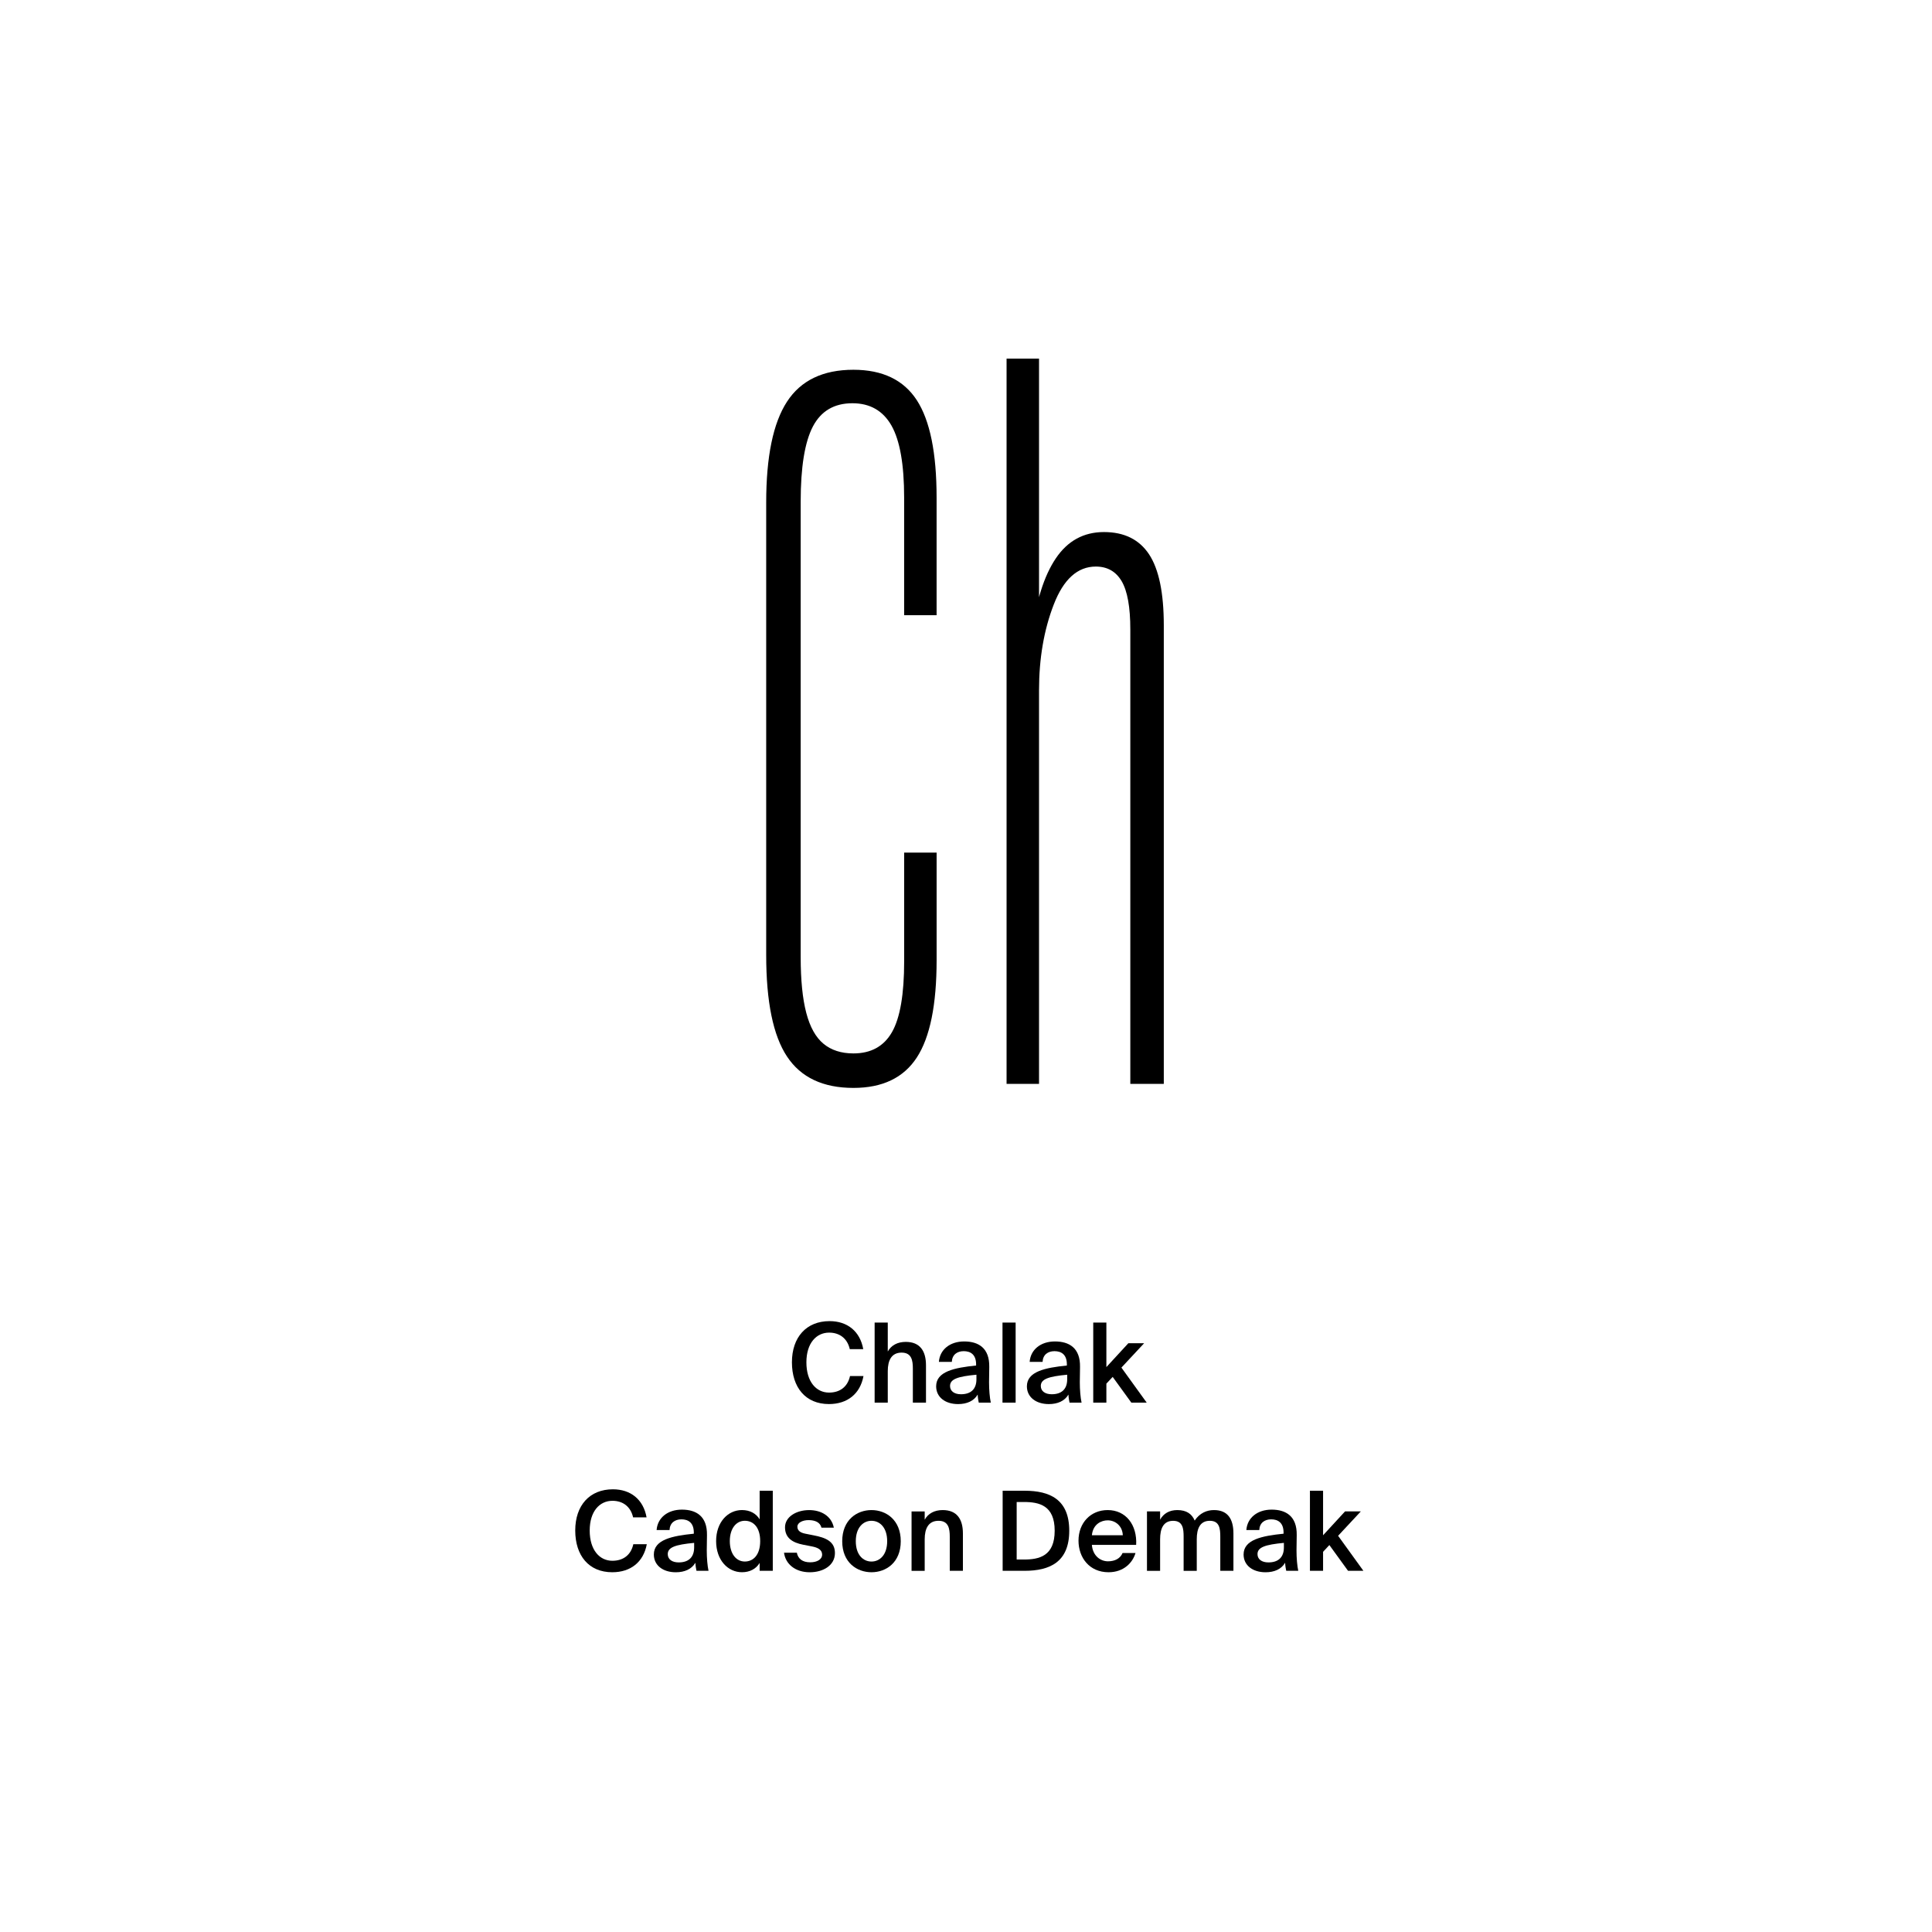 <?xml version="1.0" encoding="utf-8"?>
<!-- Generator: Adobe Illustrator 29.0.0, SVG Export Plug-In . SVG Version: 9.03 Build 54978)  -->
<svg version="1.1" xmlns="http://www.w3.org/2000/svg" xmlns:xlink="http://www.w3.org/1999/xlink" x="0px" y="0px"
	 viewBox="0 0 1000 1000" style="enable-background:new 0 0 1000 1000;" xml:space="preserve">
<style type="text/css">
	.st0{display:none;}
	.st1{display:inline;}
	.st2{fill:none;}
</style>
<g id="Ebene_1" class="st0">
	<g class="st1">
		<rect x="-0.28" y="686.68" class="st2" width="1000" height="208.62"/>
		<path d="M371.46,686.68c7.17,0,14.78,2.18,14.78,10.58c0,3.81-2.46,7.17-4.59,8.57c3.08,1.46,6.05,3.92,6.05,9.46
			c0,8.79-7.22,11.98-15.57,11.98h-16.46v-40.6H371.46z M371.96,703.42c3.75,0,6.05-1.85,6.05-5.38c0-3.19-2.35-5.1-6.05-5.1h-8.29
			v10.47H371.96z M372.52,721.01c4.65,0,7-2.02,7-5.71c0-3.75-2.35-5.82-7.34-5.82h-8.51v11.54H372.52z"/>
		<path d="M407.13,722.02c2.35,0,4.76-0.84,6.33-3.47h7.95c-1.62,4.48-6.05,9.46-14.22,9.46c-9.69,0-15.34-7.22-15.34-15.9
			c0-8.96,6.22-15.62,15.12-15.62c9.3,0,15.12,7.22,14.78,17.86h-22.23C399.91,719.5,403.49,722.02,407.13,722.02z M413.91,709.02
			c-0.17-5.1-3.75-6.89-7-6.89c-2.91,0-6.66,1.85-7.28,6.89H413.91z"/>
		<path d="M440.79,704.43c-3.81,0-6.33,1.4-6.33,7.06v15.79h-7.73v-30.13h7.62v5.26c1.74-3.7,4.48-5.21,7.95-5.21
			c0.5,0,1.18,0.06,1.68,0.11v7.28C442.86,704.49,441.91,704.43,440.79,704.43z"/>
		<path d="M447.95,727.28v-40.6h7.73v40.6H447.95z"/>
		<path d="M470.35,693.85h-7.73v-7.17h7.73V693.85z M470.35,727.28h-7.73v-30.13h7.73V727.28z"/>
		<path d="M493.76,696.48c7.22,0,10.42,4.42,10.42,11.82v18.98h-7.73v-17.3c0-3.92-0.84-7.28-5.21-7.28c-5.1,0-6.22,4.14-6.22,8.9
			v15.68h-7.73v-30.13h7.73v3.98C486.76,698.1,490.06,696.48,493.76,696.48z"/>
		<path d="M520.14,693.18v-6.5h33.04v6.5h-12.54v34.1h-8.01v-34.1H520.14z"/>
		<path d="M552.67,731.14h2.91c2.58,0,3.75,0.06,5.04-3.14l0.34-0.84l-11.54-30.02h8.46l6.83,21.73l7-21.73h7.84l-11.03,29.23
			c-3.53,9.35-5.1,10.7-12.6,10.7h-3.25V731.14z"/>
		<path d="M583.02,697.15h7.73v3.86c1.62-2.8,4.87-4.54,8.68-4.54c7.28,0,13.1,6.27,13.1,15.74c0,9.63-5.99,15.79-13.16,15.79
			c-3.14,0-6.72-1.23-8.62-4.54v13.61h-7.73V697.15z M597.53,702.42c-4.26,0-7.06,3.75-7.06,9.8c0,6.16,2.8,9.86,7.06,9.86
			c3.98,0,6.89-3.92,6.89-9.8S601.5,702.42,597.53,702.42z"/>
		<path d="M631.3,722.02c2.35,0,4.76-0.84,6.33-3.47h7.95c-1.62,4.48-6.05,9.46-14.22,9.46c-9.69,0-15.34-7.22-15.34-15.9
			c0-8.96,6.22-15.62,15.12-15.62c9.3,0,15.12,7.22,14.78,17.86h-22.23C624.07,719.5,627.66,722.02,631.3,722.02z M638.07,709.02
			c-0.17-5.1-3.75-6.89-7-6.89c-2.91,0-6.66,1.85-7.28,6.89H638.07z"/>
		<path d="M400.75,813.28h-8.01v-17.53h-18.2v17.53h-8.01v-40.6h8.01v16.58h18.2v-16.58h8.01V813.28z"/>
		<path d="M426.62,783.15h7.67l-10.81,30.13h-8.12l-10.98-30.13h8.12l7.06,22.29L426.62,783.15z"/>
		<path d="M472.54,792.95c0,16.13-9.69,20.33-22.57,20.33h-12.04v-40.6h12.04C462.85,772.68,472.54,776.88,472.54,792.95z
			 M445.94,778.95v28.06h3.7c7.39,0,14.62-1.85,14.62-14.06c0-12.15-7.22-14-14.62-14H445.94z"/>
		<path d="M520.42,772.68v6.5h-21.56v10.08h20.38v6.5h-20.38v17.53h-8.01v-40.6H520.42z"/>
		<path d="M536.99,782.48c7.62,0,15.12,5.21,15.12,15.79s-7.5,15.74-15.12,15.74s-15.12-5.15-15.12-15.74
			S529.38,782.48,536.99,782.48z M536.99,807.96c4.26,0,7.28-3.42,7.28-9.69c0-6.33-3.02-9.74-7.28-9.74s-7.28,3.42-7.28,9.74
			C529.71,804.54,532.74,807.96,536.99,807.96z"/>
		<path d="M573.5,782.48c7.22,0,10.42,4.42,10.42,11.82v18.98h-7.73v-17.3c0-3.92-0.84-7.28-5.21-7.28c-5.1,0-6.22,4.14-6.22,8.9
			v15.68h-7.73v-30.13h7.73v3.98C566.5,784.1,569.81,782.48,573.5,782.48z"/>
		<path d="M599.21,774.98v8.18h6.27v5.32h-6.27v15.57c0,3.08,1.06,3.7,3.81,3.7h2.35v5.54h-5.66c-6.89,0-8.23-2.13-8.23-8.12v-16.69
			h-4.26v-5.32h4.26v-8.18H599.21z"/>
		<path d="M620.94,787.91c-2.86,0-4.87,1.06-4.87,2.91c0,1.62,1.18,2.86,4.03,3.47l4.03,0.9c5.99,1.34,11.09,2.86,11.09,9.07
			c0,6.05-6.22,9.74-13.05,9.74c-7.39,0-12.99-3.81-13.72-10.7h7.45c0.45,2.91,2.52,5.1,6.5,5.1c3.3,0,5.43-1.23,5.43-3.42
			c0-2.24-2.35-3.14-4.93-3.7l-4.48-0.95c-5.66-1.18-9.41-3.53-9.41-9.02c0-5.43,5.82-8.96,12.32-8.96c6.27,0,12.26,2.91,13.27,9.86
			h-7.22C626.82,789.7,624.46,787.91,620.94,787.91z"/>
	</g>
	<g class="st1">
		<path d="M314.56,450.24L278,560.98h-47.01L350.6,208.93h54.84l120.13,352.05H477l-37.61-110.73H314.56z M429.99,414.72
			l-34.47-101.33c-7.83-22.98-13.06-43.88-18.28-64.25h-1.04c-5.22,20.89-10.97,42.31-17.76,63.72l-34.47,101.85H429.99z"/>
		<path d="M707.87,560.98l-3.66-31.86h-1.57c-14.1,19.85-41.26,37.61-77.3,37.61c-51.19,0-77.3-36.04-77.3-72.6
			c0-61.11,54.32-94.54,152-94.02v-5.22c0-20.89-5.75-58.5-57.46-58.5c-23.5,0-48.05,7.31-65.81,18.8l-10.45-30.29
			c20.89-13.58,51.19-22.46,83.05-22.46c77.3,0,96.11,52.75,96.11,103.42v94.54c0,21.94,1.04,43.35,4.18,60.59H707.87z
			 M701.08,431.96c-50.14-1.04-107.08,7.83-107.08,56.93c0,29.77,19.85,43.88,43.35,43.88c32.91,0,53.8-20.89,61.11-42.31
			c1.57-4.7,2.61-9.92,2.61-14.62V431.96z"/>
	</g>
	<g class="st1">
		<defs>
			<rect id="SVGID_1_" x="-2008.47" y="-2838.37" width="721.11" height="463.79"/>
		</defs>
		<clipPath id="SVGID_00000063624778282018733950000012630434936007989894_">
			<use xlink:href="#SVGID_1_"  style="overflow:visible;"/>
		</clipPath>
	</g>
</g>
<g id="PFADE">
	<g>
		<path d="M407.34,546.82c-7.18-10.84-10.76-28.35-10.76-52.5V260.17c0-23.8,3.58-41.21,10.76-52.24
			c7.17-11.03,18.64-16.54,34.39-16.54c15.04,0,25.99,5.25,32.81,15.75s10.24,27.3,10.24,50.4v60.9h-16.8v-60.9
			c0-17.14-2.19-29.57-6.56-37.27c-4.38-7.69-11.12-11.55-20.21-11.55c-9.45,0-16.27,4.03-20.48,12.07c-4.2,8.06-6.3,21-6.3,38.85
			v235.73c0,11.9,0.96,21.52,2.89,28.88c1.92,7.35,4.9,12.69,8.93,16.01c4.02,3.33,9.19,4.99,15.49,4.99
			c9.1,0,15.75-3.68,19.95-11.03c4.2-7.35,6.3-19.6,6.3-36.75V441.3h16.8v55.65c0,23.1-3.41,39.9-10.24,50.4
			s-17.77,15.75-32.81,15.75C425.98,563.1,414.51,557.68,407.34,546.82z"/>
		<path d="M521,185.62h16.8v142.8h-3.67c2.1-17.14,6.21-30.27,12.34-39.38c6.12-9.1,14.44-13.65,24.94-13.65s18.28,3.86,23.36,11.55
			c5.07,7.7,7.61,19.95,7.61,36.75V561h-17.33V325.8c0-11.55-1.49-19.86-4.46-24.94c-2.98-5.07-7.44-7.61-13.39-7.61
			c-9.45,0-16.72,6.56-21.79,19.69c-5.08,13.12-7.61,27.92-7.61,44.36V561H521V185.62z"/>
	</g>
	<g>
		<path d="M429.05,726.74c-12.12,0-19.15-8.63-19.15-21.61c0-13.03,7.49-21.32,19.49-21.32c9.2,0,15.78,5.26,17.43,14.52h-6.97
			c-1.26-5.6-5.32-8.57-10.69-8.57c-6.57,0-11.77,5.37-11.77,15.38c0,10.06,5.09,15.66,11.72,15.66c5.6,0,9.6-2.92,10.86-8.57h6.97
			C445.23,721.48,438.59,726.74,429.05,726.74z"/>
		<path d="M468.83,694.56c7.43,0,10.46,4.8,10.46,12.12V726h-6.8v-17.66c0-4.17-0.63-8.23-5.83-8.23c-5.2,0-7.15,4-7.15,9.55V726
			h-6.8v-41.44h6.8v14.98C461.28,696.33,464.54,694.56,468.83,694.56z"/>
		<path d="M505.23,706.79v-0.57c0-5.26-3.03-6.86-6.4-6.86c-3.43,0-6,1.83-6.17,5.54h-6.69c0.46-6.29,5.66-10.57,13.09-10.57
			c7.37,0,13.15,3.37,12.98,13.2c0,1.54-0.11,5.14-0.11,7.95c0,3.89,0.34,7.95,0.91,10.52h-6.23c-0.23-1.31-0.46-2.06-0.57-4.17
			c-1.94,3.32-5.6,4.92-10.12,4.92c-6.69,0-11.37-3.6-11.37-9.2C484.54,709.88,493.97,707.94,505.23,706.79z M491.74,717.37
			c0,2.69,2.23,4.29,5.66,4.29c5.03,0,8-2.57,8-7.77v-2.34C495.69,712.45,491.74,713.83,491.74,717.37z"/>
		<path d="M518.89,726v-41.44h6.8V726H518.89z"/>
		<path d="M552.21,706.79v-0.57c0-5.26-3.03-6.86-6.4-6.86c-3.43,0-6,1.83-6.17,5.54h-6.69c0.46-6.29,5.66-10.57,13.09-10.57
			c7.37,0,13.15,3.37,12.98,13.2c0,1.54-0.11,5.14-0.11,7.95c0,3.89,0.34,7.95,0.91,10.52h-6.23c-0.23-1.31-0.46-2.06-0.57-4.17
			c-1.94,3.32-5.6,4.92-10.12,4.92c-6.69,0-11.38-3.6-11.38-9.2C531.52,709.88,540.95,707.94,552.21,706.79z M538.72,717.37
			c0,2.69,2.23,4.29,5.66,4.29c5.03,0,8-2.57,8-7.77v-2.34C542.67,712.45,538.72,713.83,538.72,717.37z"/>
		<path d="M572.67,707.59l11.37-12.35h8.17l-11.77,12.63L593.53,726h-7.95l-9.66-13.32l-3.26,3.49V726h-6.8v-41.44h6.8V707.59z"/>
	</g>
	<g>
		<path d="M316.89,813.79c-12.12,0-19.15-8.63-19.15-21.61c0-13.03,7.49-21.32,19.49-21.32c9.2,0,15.78,5.26,17.43,14.52h-6.97
			c-1.26-5.6-5.32-8.57-10.69-8.57c-6.57,0-11.77,5.37-11.77,15.38c0,10.06,5.09,15.66,11.72,15.66c5.6,0,9.6-2.92,10.86-8.57h6.97
			C333.06,808.53,326.43,813.79,316.89,813.79z"/>
		<path d="M359.12,793.84v-0.57c0-5.26-3.03-6.86-6.4-6.86c-3.43,0-6,1.83-6.17,5.54h-6.69c0.46-6.29,5.66-10.57,13.09-10.57
			c7.37,0,13.15,3.37,12.98,13.2c0,1.54-0.11,5.14-0.11,7.95c0,3.89,0.34,7.95,0.91,10.52h-6.23c-0.23-1.31-0.46-2.06-0.57-4.17
			c-1.94,3.32-5.6,4.92-10.12,4.92c-6.69,0-11.38-3.6-11.38-9.2C338.43,796.93,347.86,794.98,359.12,793.84z M345.63,804.41
			c0,2.69,2.23,4.29,5.66,4.29c5.03,0,8-2.57,8-7.77v-2.34C349.58,799.5,345.63,800.87,345.63,804.41z"/>
		<path d="M399.99,771.6v41.44h-6.8v-4.06c-1.83,3.03-5.03,4.8-9.15,4.8c-7.26,0-13.38-6.23-13.38-16.12
			c0-9.83,6.12-16.06,13.38-16.06c4.12,0,7.32,1.77,9.15,4.8v-14.8H399.99z M377.75,797.67c0,6.52,3.26,10.57,7.77,10.57
			c4.46,0,7.95-3.49,7.95-10.57c0-7.09-3.49-10.52-7.95-10.52C381.01,787.15,377.75,791.21,377.75,797.67z"/>
		<path d="M418.45,786.81c-2.97,0-5.72,1.31-5.72,3.37s1.49,3.14,4.12,3.66l4.34,0.86c6.23,1.2,10.97,3.14,10.97,9.15
			c0,6.4-6.06,9.95-13.03,9.95c-7.54,0-12.57-4.29-13.32-10.12h6.63c0.63,3.14,2.92,4.97,6.92,4.97c3.54,0,6.17-1.49,6.17-4
			c0-2.52-2.29-3.66-5.32-4.23l-4.63-0.91c-5.2-1.03-9.26-3.37-9.26-8.97c0-5.43,5.83-8.92,12.52-8.92c6,0,11.49,2.92,12.75,9.09
			h-6.4C424.45,787.89,421.88,786.81,418.45,786.81z"/>
		<path d="M451.08,813.79c-7.49,0-15.15-4.97-15.15-16.06c0-11.09,7.66-16.12,15.15-16.12s15.15,5.03,15.15,16.12
			C466.23,808.82,458.57,813.79,451.08,813.79z M459.2,797.73c0-7.09-3.83-10.57-8.12-10.57s-8.12,3.49-8.12,10.57
			c0,7.09,3.83,10.52,8.12,10.52S459.2,804.81,459.2,797.73z"/>
		<path d="M487.94,781.61c7.43,0,10.46,4.8,10.46,12.12v19.32h-6.8v-17.66c0-4.17-0.63-8.23-5.83-8.23c-5.2,0-7.15,4-7.15,9.55
			v16.35h-6.8v-30.75h6.8v4.29C480.4,783.38,483.66,781.61,487.94,781.61z"/>
		<path d="M553.44,792.3c0,16.18-10,20.75-23.15,20.75h-11.32V771.6h11.32C543.44,771.6,553.44,776.12,553.44,792.3z M526.23,777.43
			v29.78h3.72c7.95,0,15.95-1.77,15.95-14.92c0-13.09-8-14.86-15.95-14.86H526.23z"/>
		<path d="M573.5,808.13c3.54,0,6.34-1.43,7.54-4.29h6.69c-1.43,4.92-6,9.95-13.95,9.95c-9.89,0-15.55-7.55-15.55-16.35
			c0-9.26,6.34-15.83,15.09-15.83c9.43,0,15.32,7.66,14.75,18.01h-22.92C565.61,805.33,569.61,808.13,573.5,808.13z M581.16,794.64
			c-0.17-4.8-3.83-7.72-7.83-7.72c-3.2,0-7.6,1.89-8.17,7.72H581.16z"/>
		<path d="M593.67,813.04v-30.75h6.8v4.29c1.77-3.2,4.8-4.97,8.92-4.97c4.74,0,7.54,2,8.97,5.43c2.63-3.89,6.23-5.43,10-5.43
			c7.26,0,10.06,4.8,10.06,12.12v19.32h-6.8v-17.66c0-4.17-0.4-8.23-5.43-8.23c-5.03,0-6.75,4-6.75,9.55v16.35h-6.8v-17.66
			c0-4.17-0.4-8.23-5.43-8.23s-6.74,4-6.74,9.55v16.35H593.67z"/>
		<path d="M664.37,793.84v-0.57c0-5.26-3.03-6.86-6.4-6.86c-3.43,0-6,1.83-6.17,5.54h-6.69c0.46-6.29,5.66-10.57,13.09-10.57
			c7.37,0,13.15,3.37,12.98,13.2c0,1.54-0.11,5.14-0.11,7.95c0,3.89,0.34,7.95,0.91,10.52h-6.23c-0.23-1.31-0.46-2.06-0.57-4.17
			c-1.94,3.32-5.6,4.92-10.12,4.92c-6.69,0-11.38-3.6-11.38-9.2C643.68,796.93,653.11,794.98,664.37,793.84z M650.88,804.41
			c0,2.69,2.23,4.29,5.66,4.29c5.03,0,8-2.57,8-7.77v-2.34C654.83,799.5,650.88,800.87,650.88,804.41z"/>
		<path d="M684.83,794.64l11.37-12.35h8.17l-11.77,12.63l13.09,18.12h-7.95l-9.66-13.32l-3.26,3.49v9.83h-6.8V771.6h6.8V794.64z"/>
	</g>
</g>
</svg>
